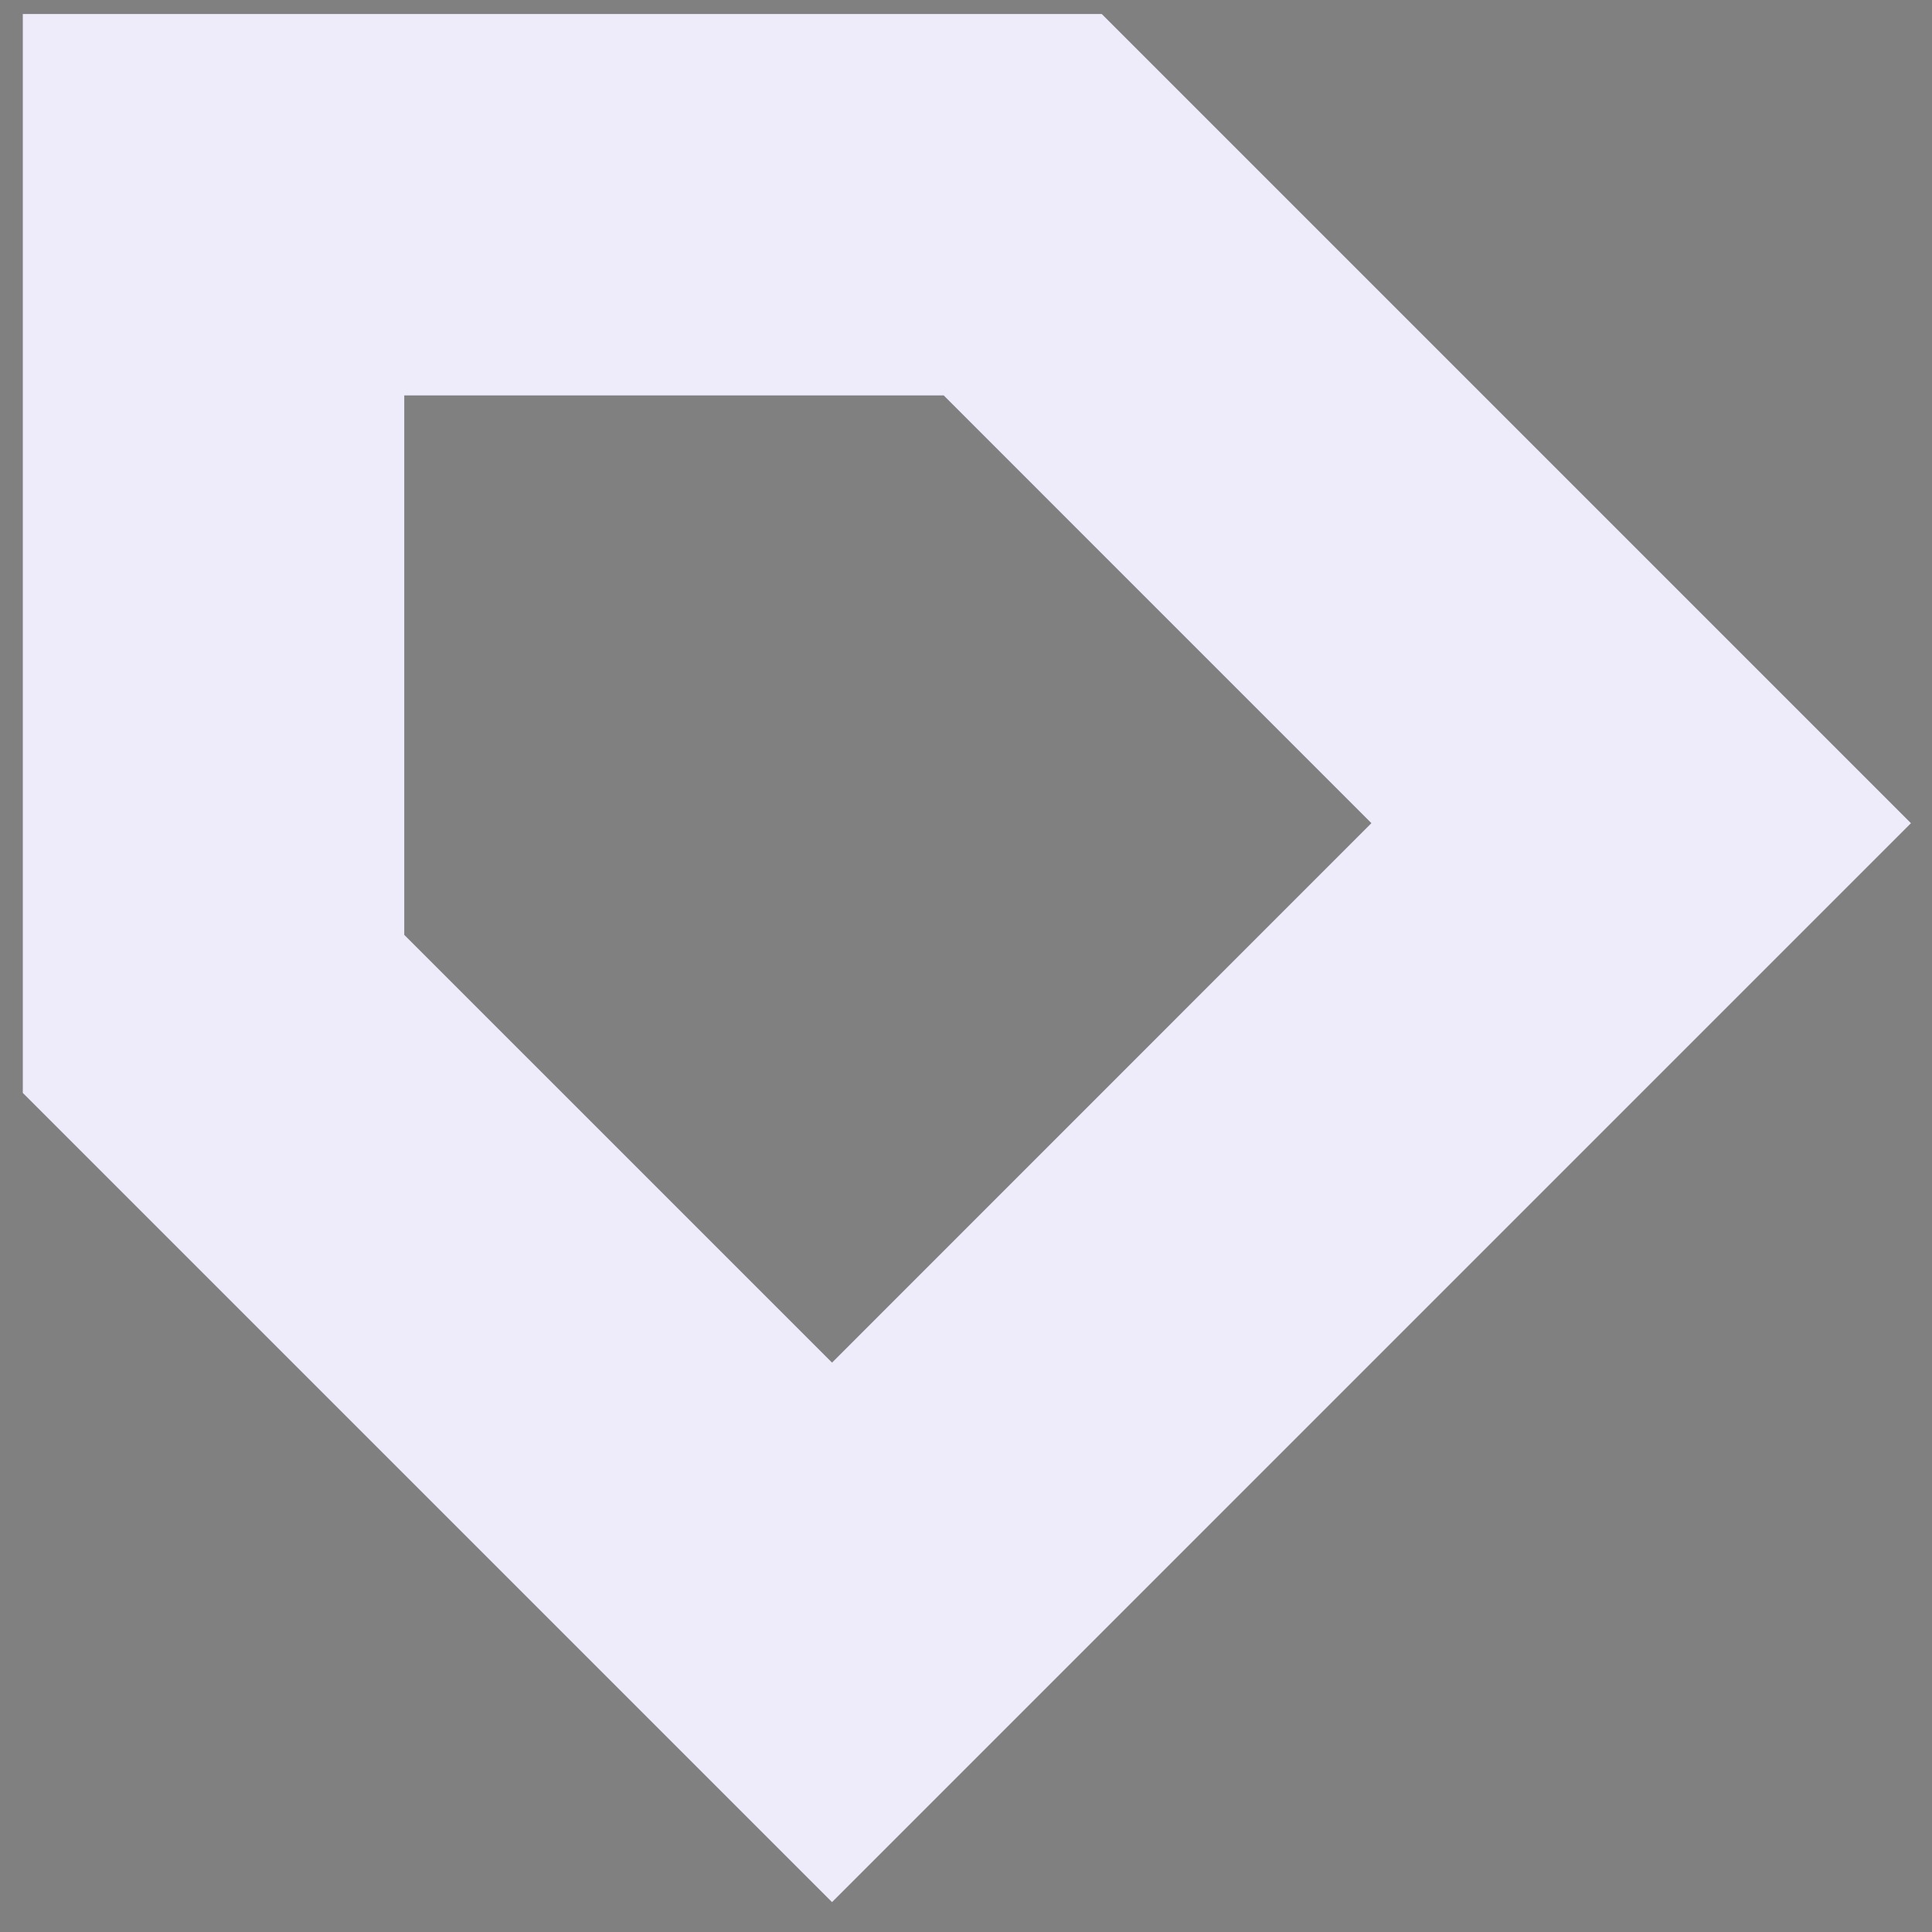 <svg width="62" height="62" viewBox="0 0 62 62" fill="none" xmlns="http://www.w3.org/2000/svg">
    <rect x="0" y="0" width="62" height="62" fill="#808080" stroke="none"/>
    <g clip-path="url(#clip0_1503_2238)">
        <path
            d="M30.285 12.69L44.01 26.416L26.701 43.728L12.973 30.001V12.69H30.285ZM35.356 0.449H0.732V35.073L26.701 61.041L61.324 26.417L35.356 0.449Z"
            fill="url(#paint0_linear_1503_2238)" />
    </g>
    <defs>
        <linearGradient id="paint0_linear_1503_2238" x1="36.795" y1="138.706" x2="22.324" y2="160.647"
            gradientUnits="userSpaceOnUse">
            <stop stop-color="#EEECFA" />
            <stop offset="1" stopColor="#B6FD4F" />
        </linearGradient>
        <clipPath id="clip0_1503_2238">
            <rect width="60.59" height="60.59" fill="white" transform="translate(0.732 0.449)" />
        </clipPath>
    </defs>
</svg>